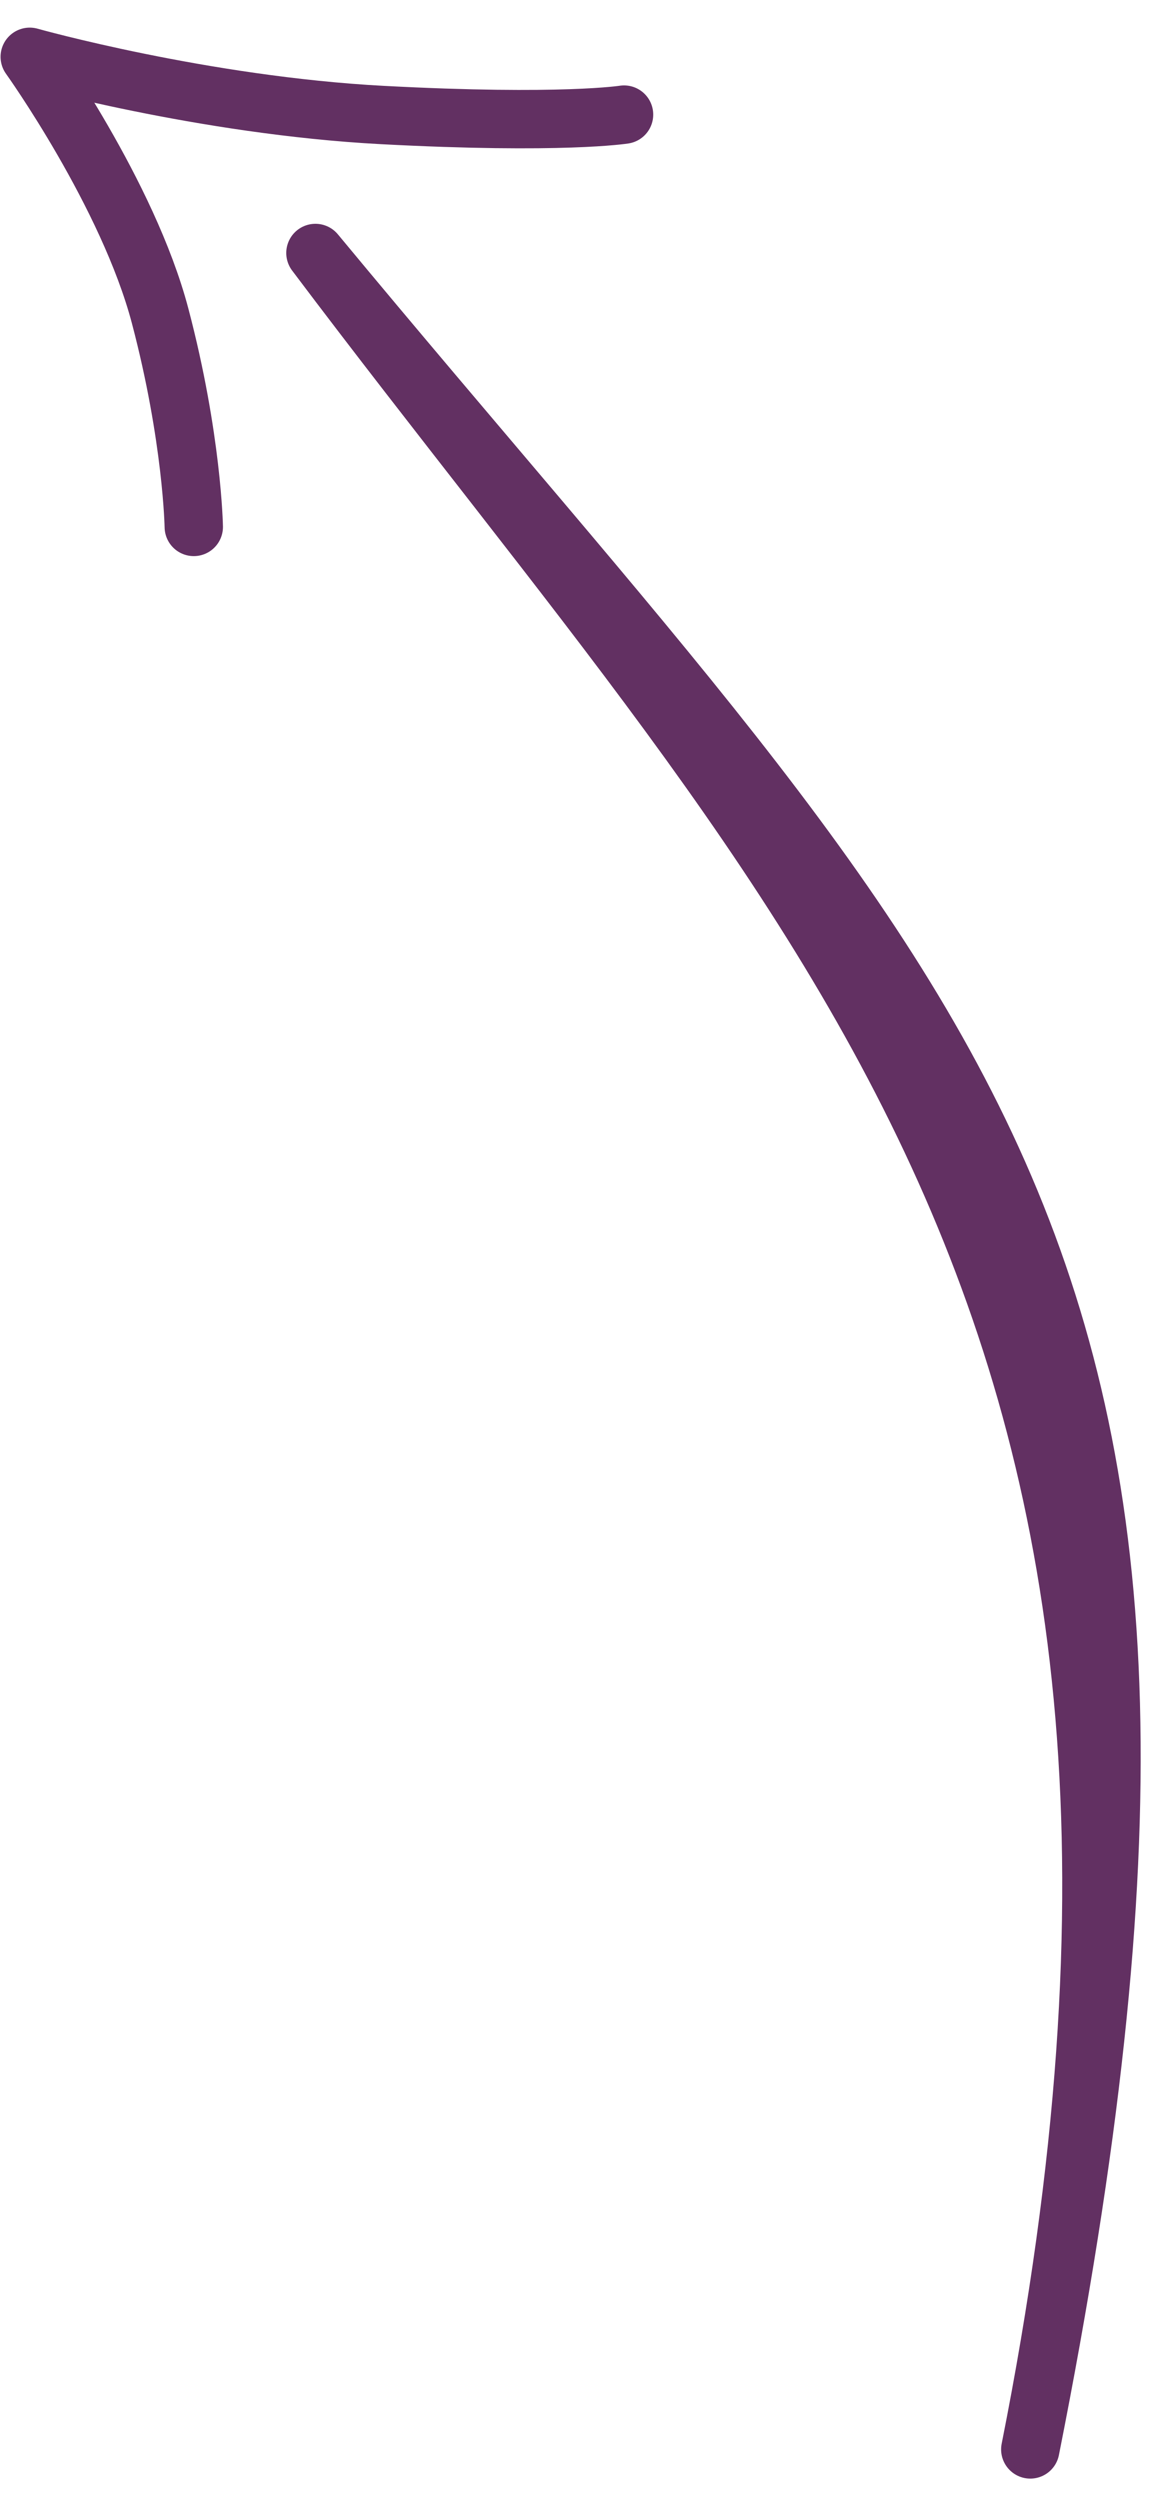 <?xml version="1.0" encoding="UTF-8"?> <svg xmlns="http://www.w3.org/2000/svg" width="39" height="84" viewBox="0 0 39 84" fill="none"> <path d="M6.515 17.706C6.515 17.706 6.466 14.721 5.384 10.617C4.301 6.514 1 1.909 1 1.909C1 1.909 6.82 3.546 12.858 3.865C18.896 4.184 20.981 3.851 20.981 3.851M34.639 82.306C42.741 41.538 32.252 34.621 10.605 8.501C27.323 30.712 42.287 43.822 34.639 82.306Z" stroke="#623062" stroke-width="1.962" stroke-linecap="round" stroke-linejoin="round"></path> </svg> 